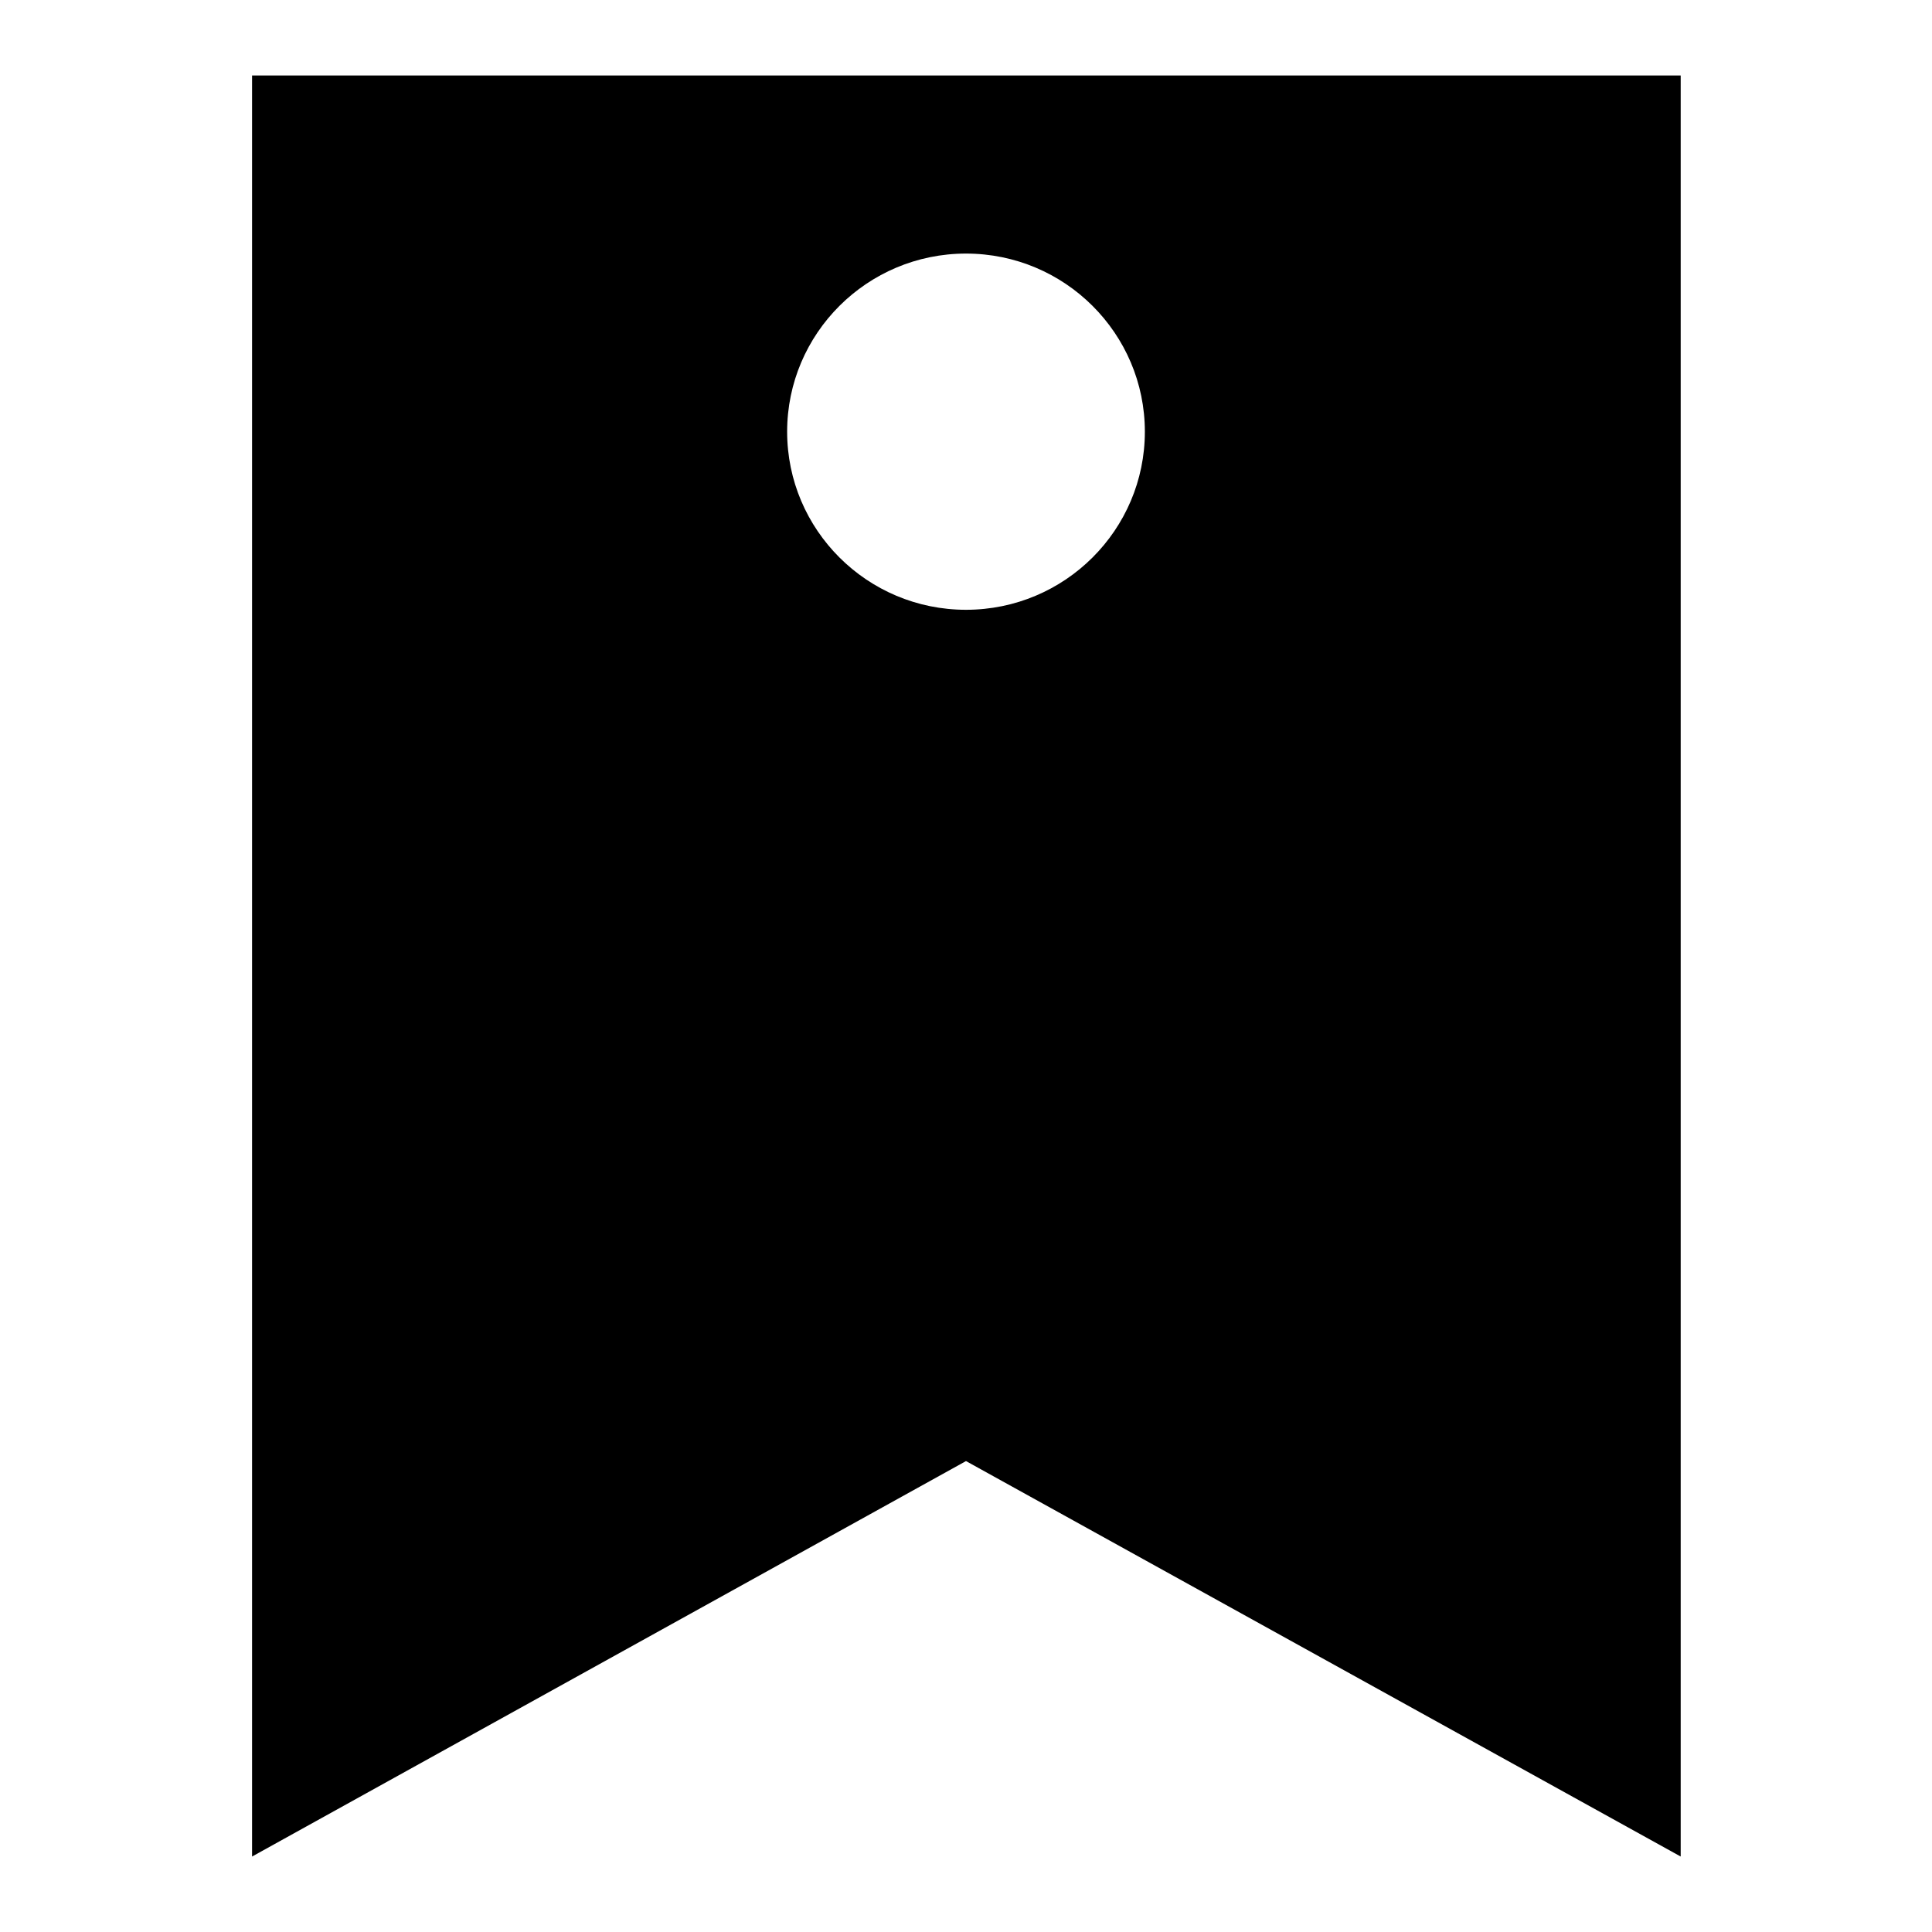 <?xml version="1.0" encoding="utf-8"?>
<!-- Svg Vector Icons : http://www.onlinewebfonts.com/icon -->
<!DOCTYPE svg PUBLIC "-//W3C//DTD SVG 1.1//EN" "http://www.w3.org/Graphics/SVG/1.1/DTD/svg11.dtd">
<svg version="1.1" xmlns="http://www.w3.org/2000/svg" xmlns:xlink="http://www.w3.org/1999/xlink" x="0px" y="0px" viewBox="0 0 256 256" enable-background="new 0 0 256 256" xml:space="preserve">
<g> <path fill="#000000" d="M33.4,10h189.3v236L128,193.6L33.4,246V10L33.4,10z M128,80.8c13.1,0,23.7-10.6,23.7-23.6 c0-13-10.6-23.6-23.7-23.6c-13.1,0-23.7,10.6-23.7,23.6C104.3,70.2,114.9,80.8,128,80.8L128,80.8z"/></g>
</svg>
